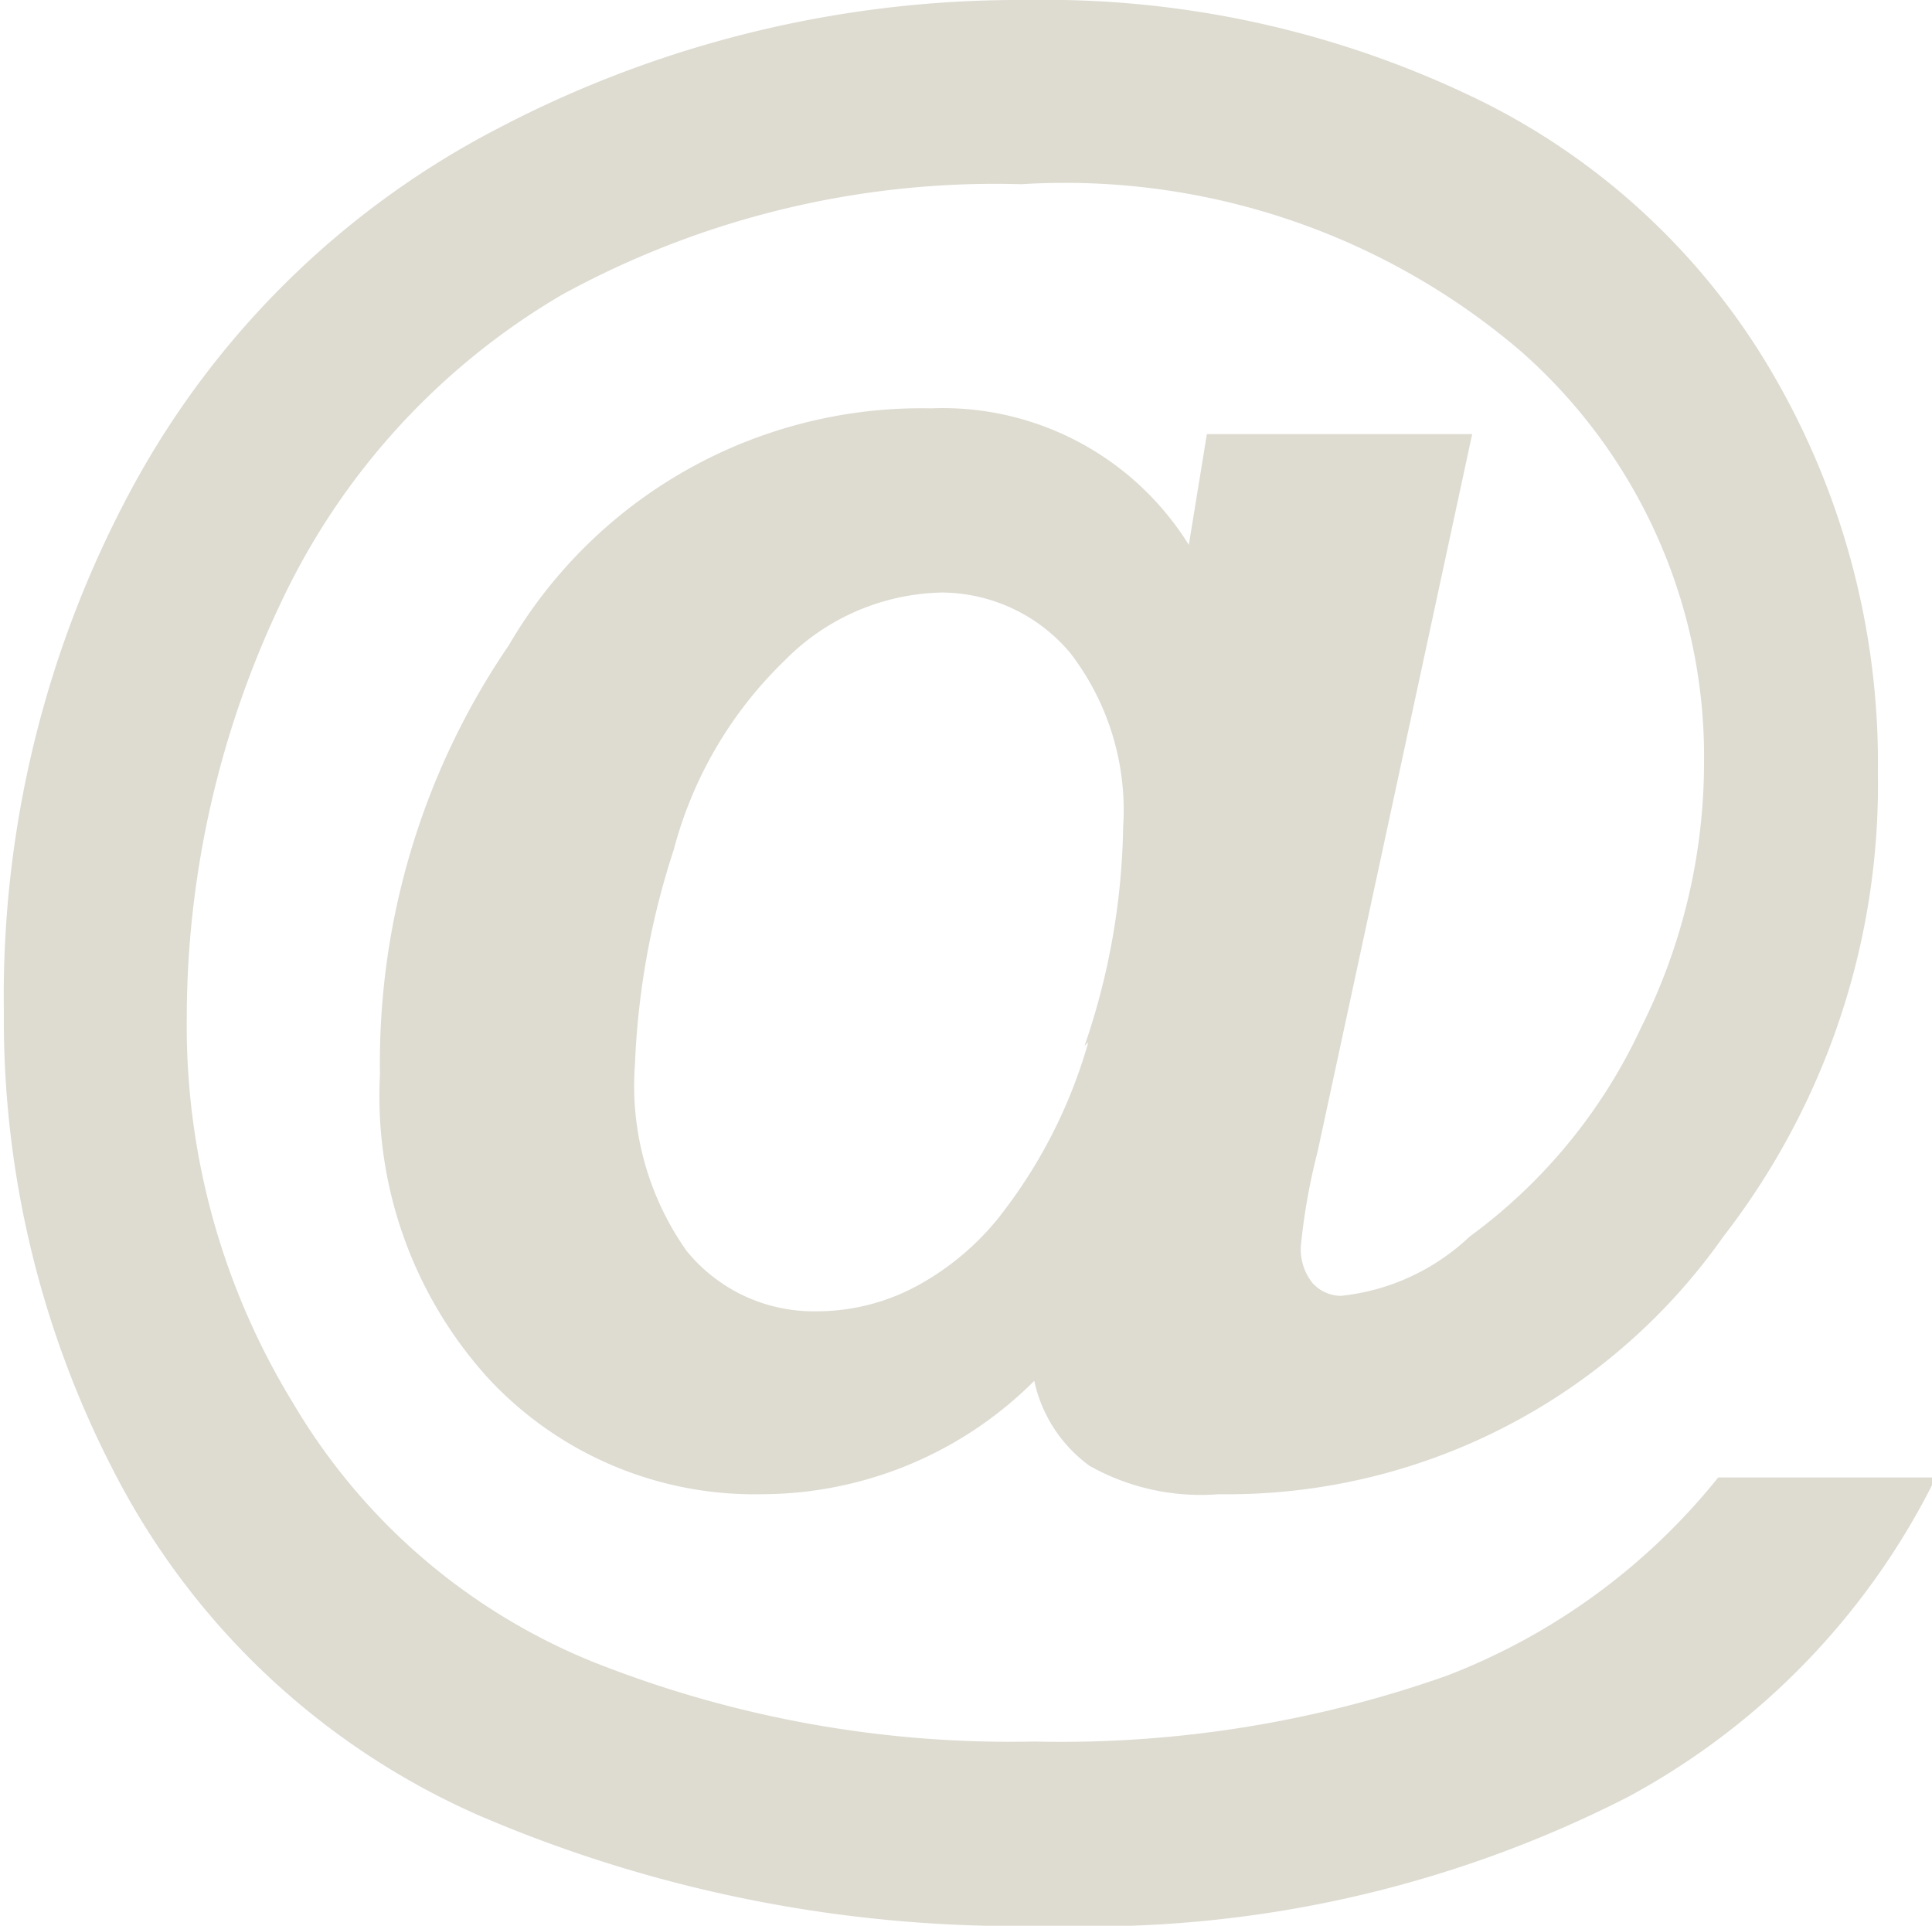 <svg id="Livello_1" data-name="Livello 1" xmlns="http://www.w3.org/2000/svg" viewBox="0 0 15 14.95"><defs><style>.cls-1{fill:#dedcd1;}</style></defs><title>email-icon</title><path class="cls-1" d="M12,13.41a9,9,0,0,1-3.2.51,8.78,8.78,0,0,1-3.43-.62,4.79,4.79,0,0,1-2.32-2,5.61,5.61,0,0,1-.83-3,7.52,7.52,0,0,1,.74-3.24A5.46,5.46,0,0,1,5.13,2.69,7,7,0,0,1,8.7,1.83a5.45,5.45,0,0,1,3.87,1.29A4.19,4.19,0,0,1,14,6.32a4.59,4.59,0,0,1-.49,2.06A4.2,4.2,0,0,1,12.18,10a1.71,1.71,0,0,1-1,.46.3.3,0,0,1-.22-.1.42.42,0,0,1-.09-.29A4.83,4.83,0,0,1,11,9.34L12.2,3.77H10.14L10,4.63a2.25,2.25,0,0,0-2-1.06A3.71,3.71,0,0,0,4.72,5.41a5.75,5.75,0,0,0-1,3.33,3.26,3.26,0,0,0,.85,2.37A2.82,2.82,0,0,0,6.68,12a3,3,0,0,0,2.12-.88,1.1,1.1,0,0,0,.43.66,1.76,1.76,0,0,0,1,.22,4.71,4.71,0,0,0,3.92-2A5.73,5.73,0,0,0,15.35,6.4a6,6,0,0,0-.8-3.07,5.38,5.38,0,0,0-2.33-2.17A7.68,7.68,0,0,0,8.74.4a8.71,8.71,0,0,0-4.11,1A6.77,6.77,0,0,0,1.8,4.18a8.29,8.29,0,0,0-1,4.07,7.63,7.63,0,0,0,.91,3.68,5.81,5.81,0,0,0,2.77,2.56,10.58,10.58,0,0,0,4.43.86,9.18,9.18,0,0,0,4.5-1,5.66,5.66,0,0,0,2.39-2.48H14.11A5,5,0,0,1,12,13.41ZM9.22,8.49a3.93,3.93,0,0,1-.71,1.38,2.1,2.1,0,0,1-.58.49,1.64,1.64,0,0,1-.83.22,1.27,1.27,0,0,1-1-.47,2.22,2.22,0,0,1-.4-1.45A6.11,6.11,0,0,1,6,7a3.16,3.16,0,0,1,.86-1.47A1.76,1.76,0,0,1,8.08,5a1.31,1.31,0,0,1,1,.47,2,2,0,0,1,.41,1.35,5.45,5.45,0,0,1-.3,1.7Zm0,0" transform="translate(-0.77 -0.4)"/></svg>